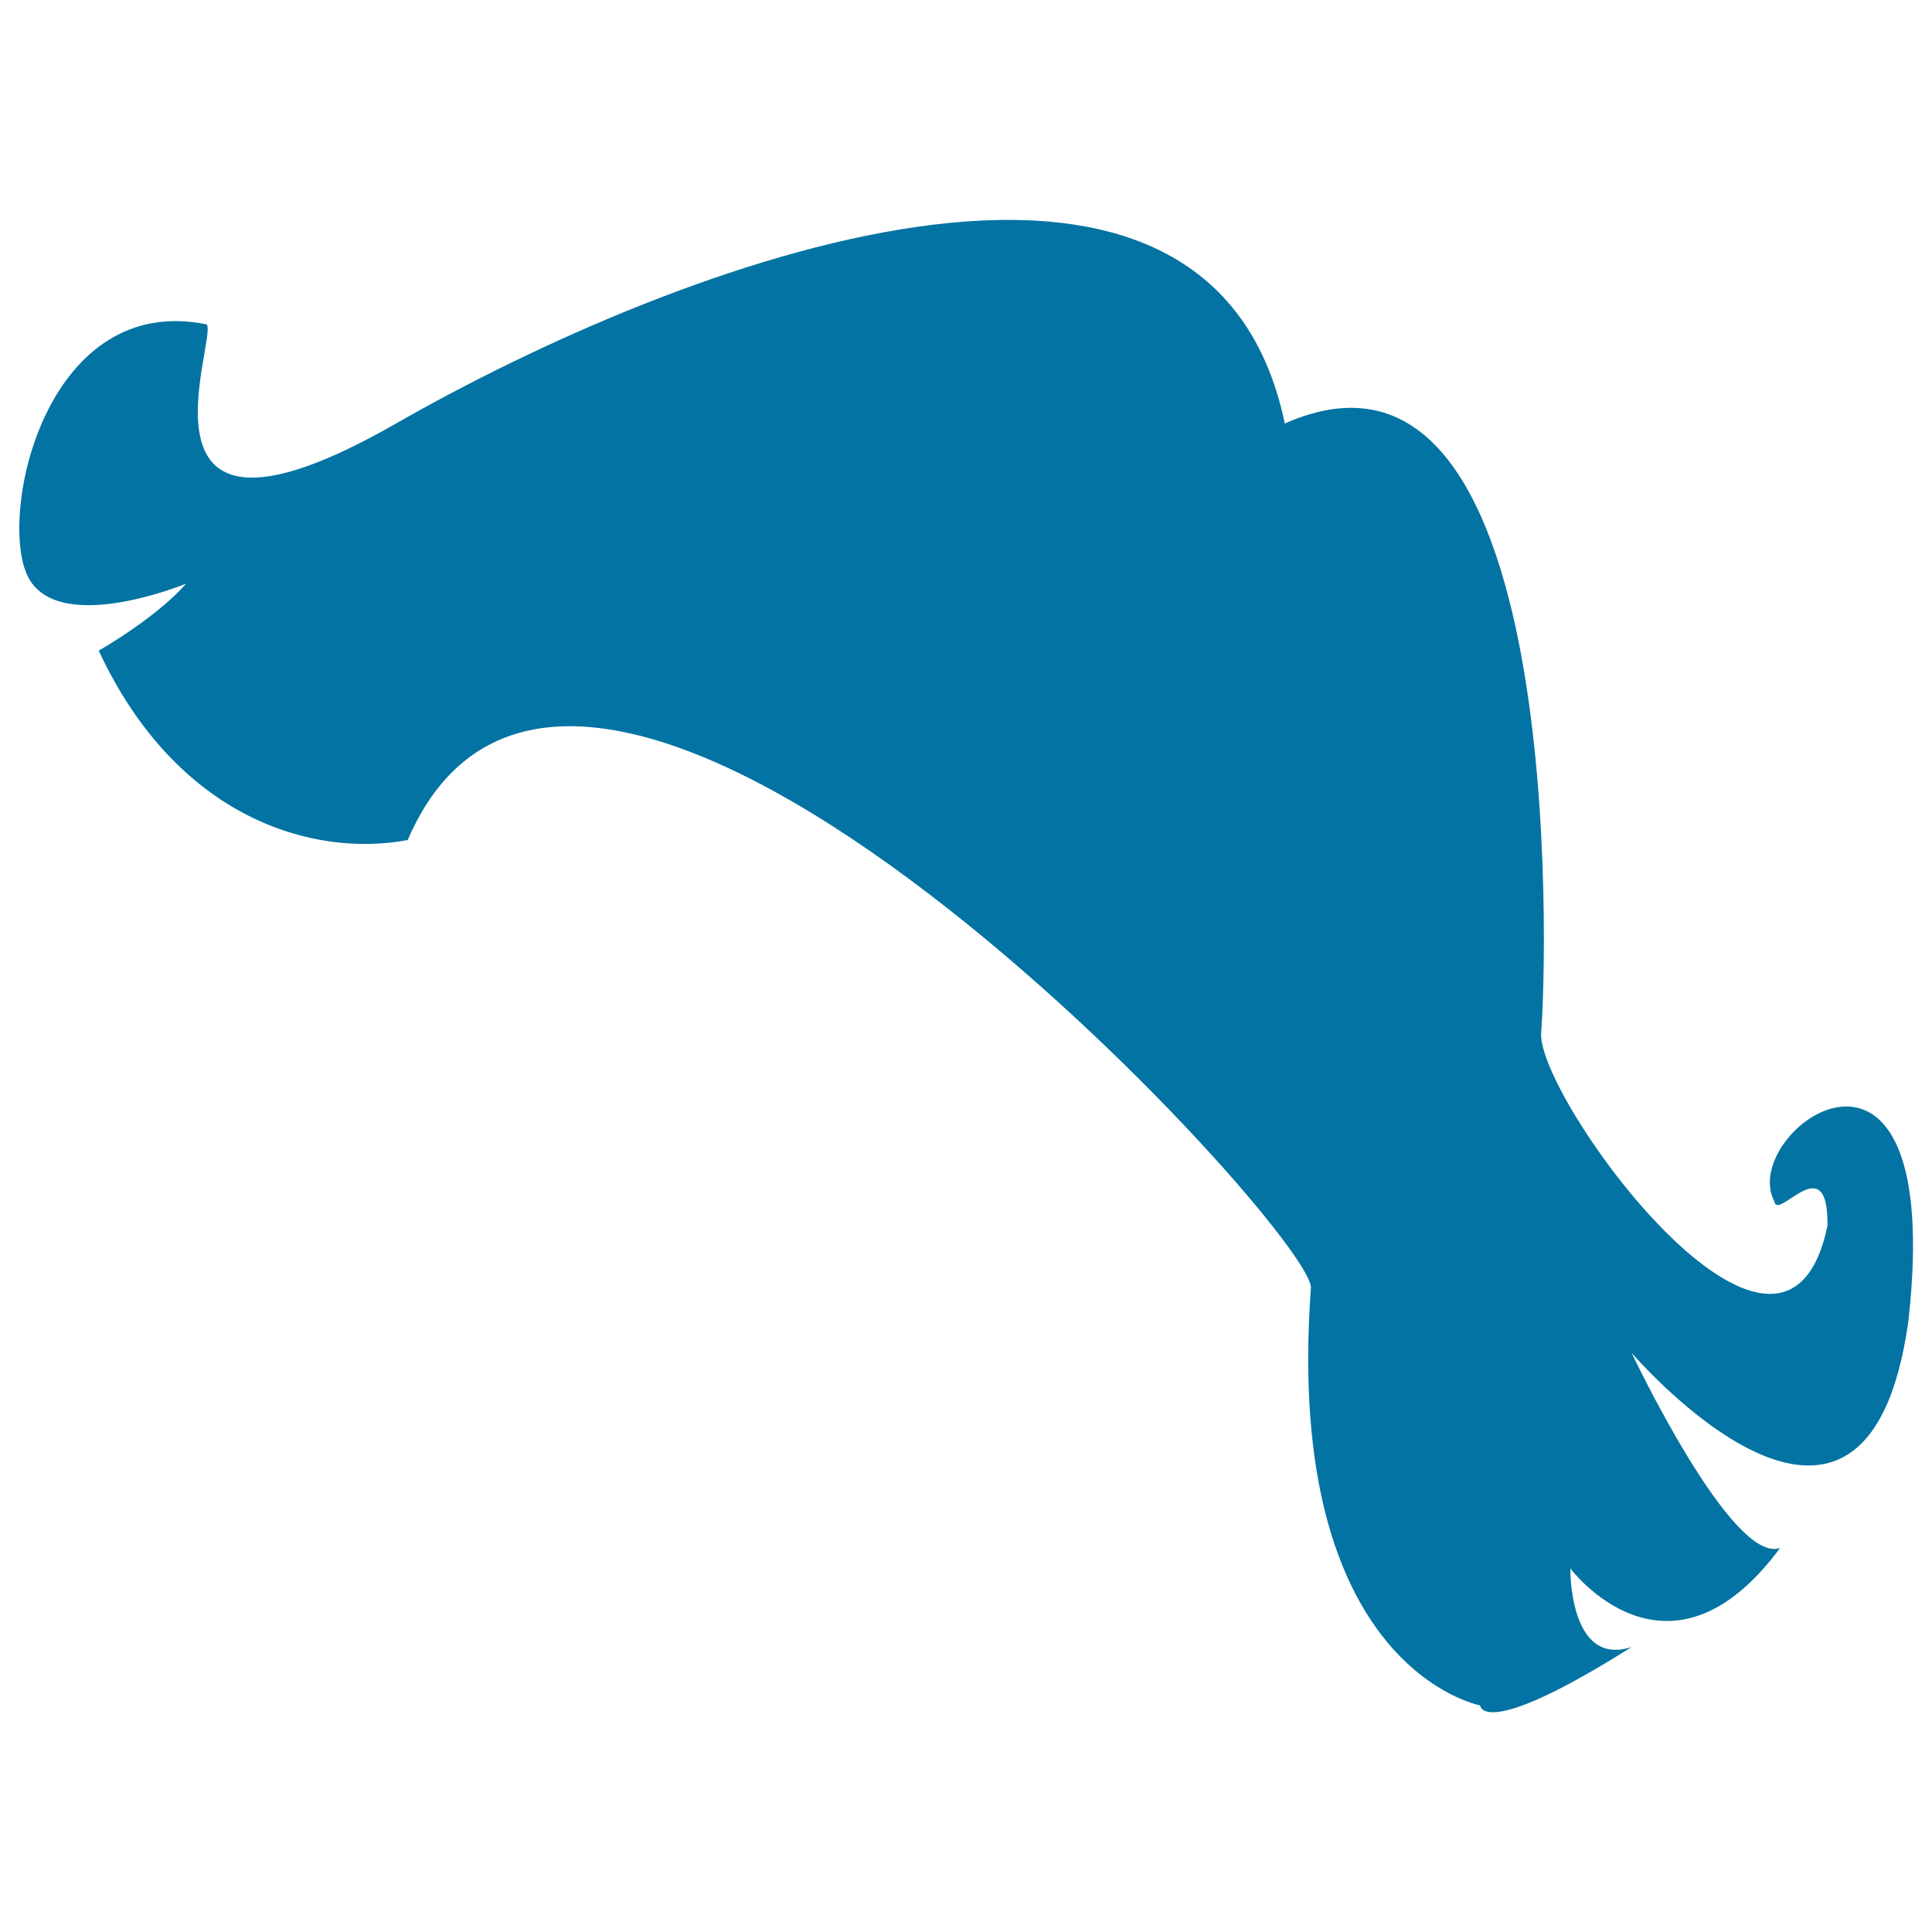 <svg xmlns="http://www.w3.org/2000/svg" viewBox="0 0 1000 1000" style="fill:#0273a2">
<title>Short Dark Hair SVG icon</title>
<g><path d="M107,167.9c6,7.5-46.8,134.2,98,51.3c144.8-82.9,420.7-188.5,460,0c146.3-64.8,135.7,279,132.7,315.2c-2.7,33.3,125.6,209.2,148.2,100c0.5-41.3-25.9-1.9-27.5-12.6c-19.4-36.6,89-114.6,69.4,61.8c-21.9,158.3-143.3,16.6-143.3,16.6s52,110.1,76.9,101c-58,78.4-108.6,10.6-108.6,10.6s-0.8,51.3,31.7,40.7c-77.6,49-78.4,30.2-78.4,30.2S664.2,863.8,678.5,667c4.5-26.4-377-441.9-467.5-232.2c-48.3,9.1-119.1-10.5-159.9-98c33.2-19.6,45.2-34.7,45.2-34.7s-69.4,28.7-82.9-6C-0.1,261.4,25.5,151.3,107,167.9z"/></g>
</svg>